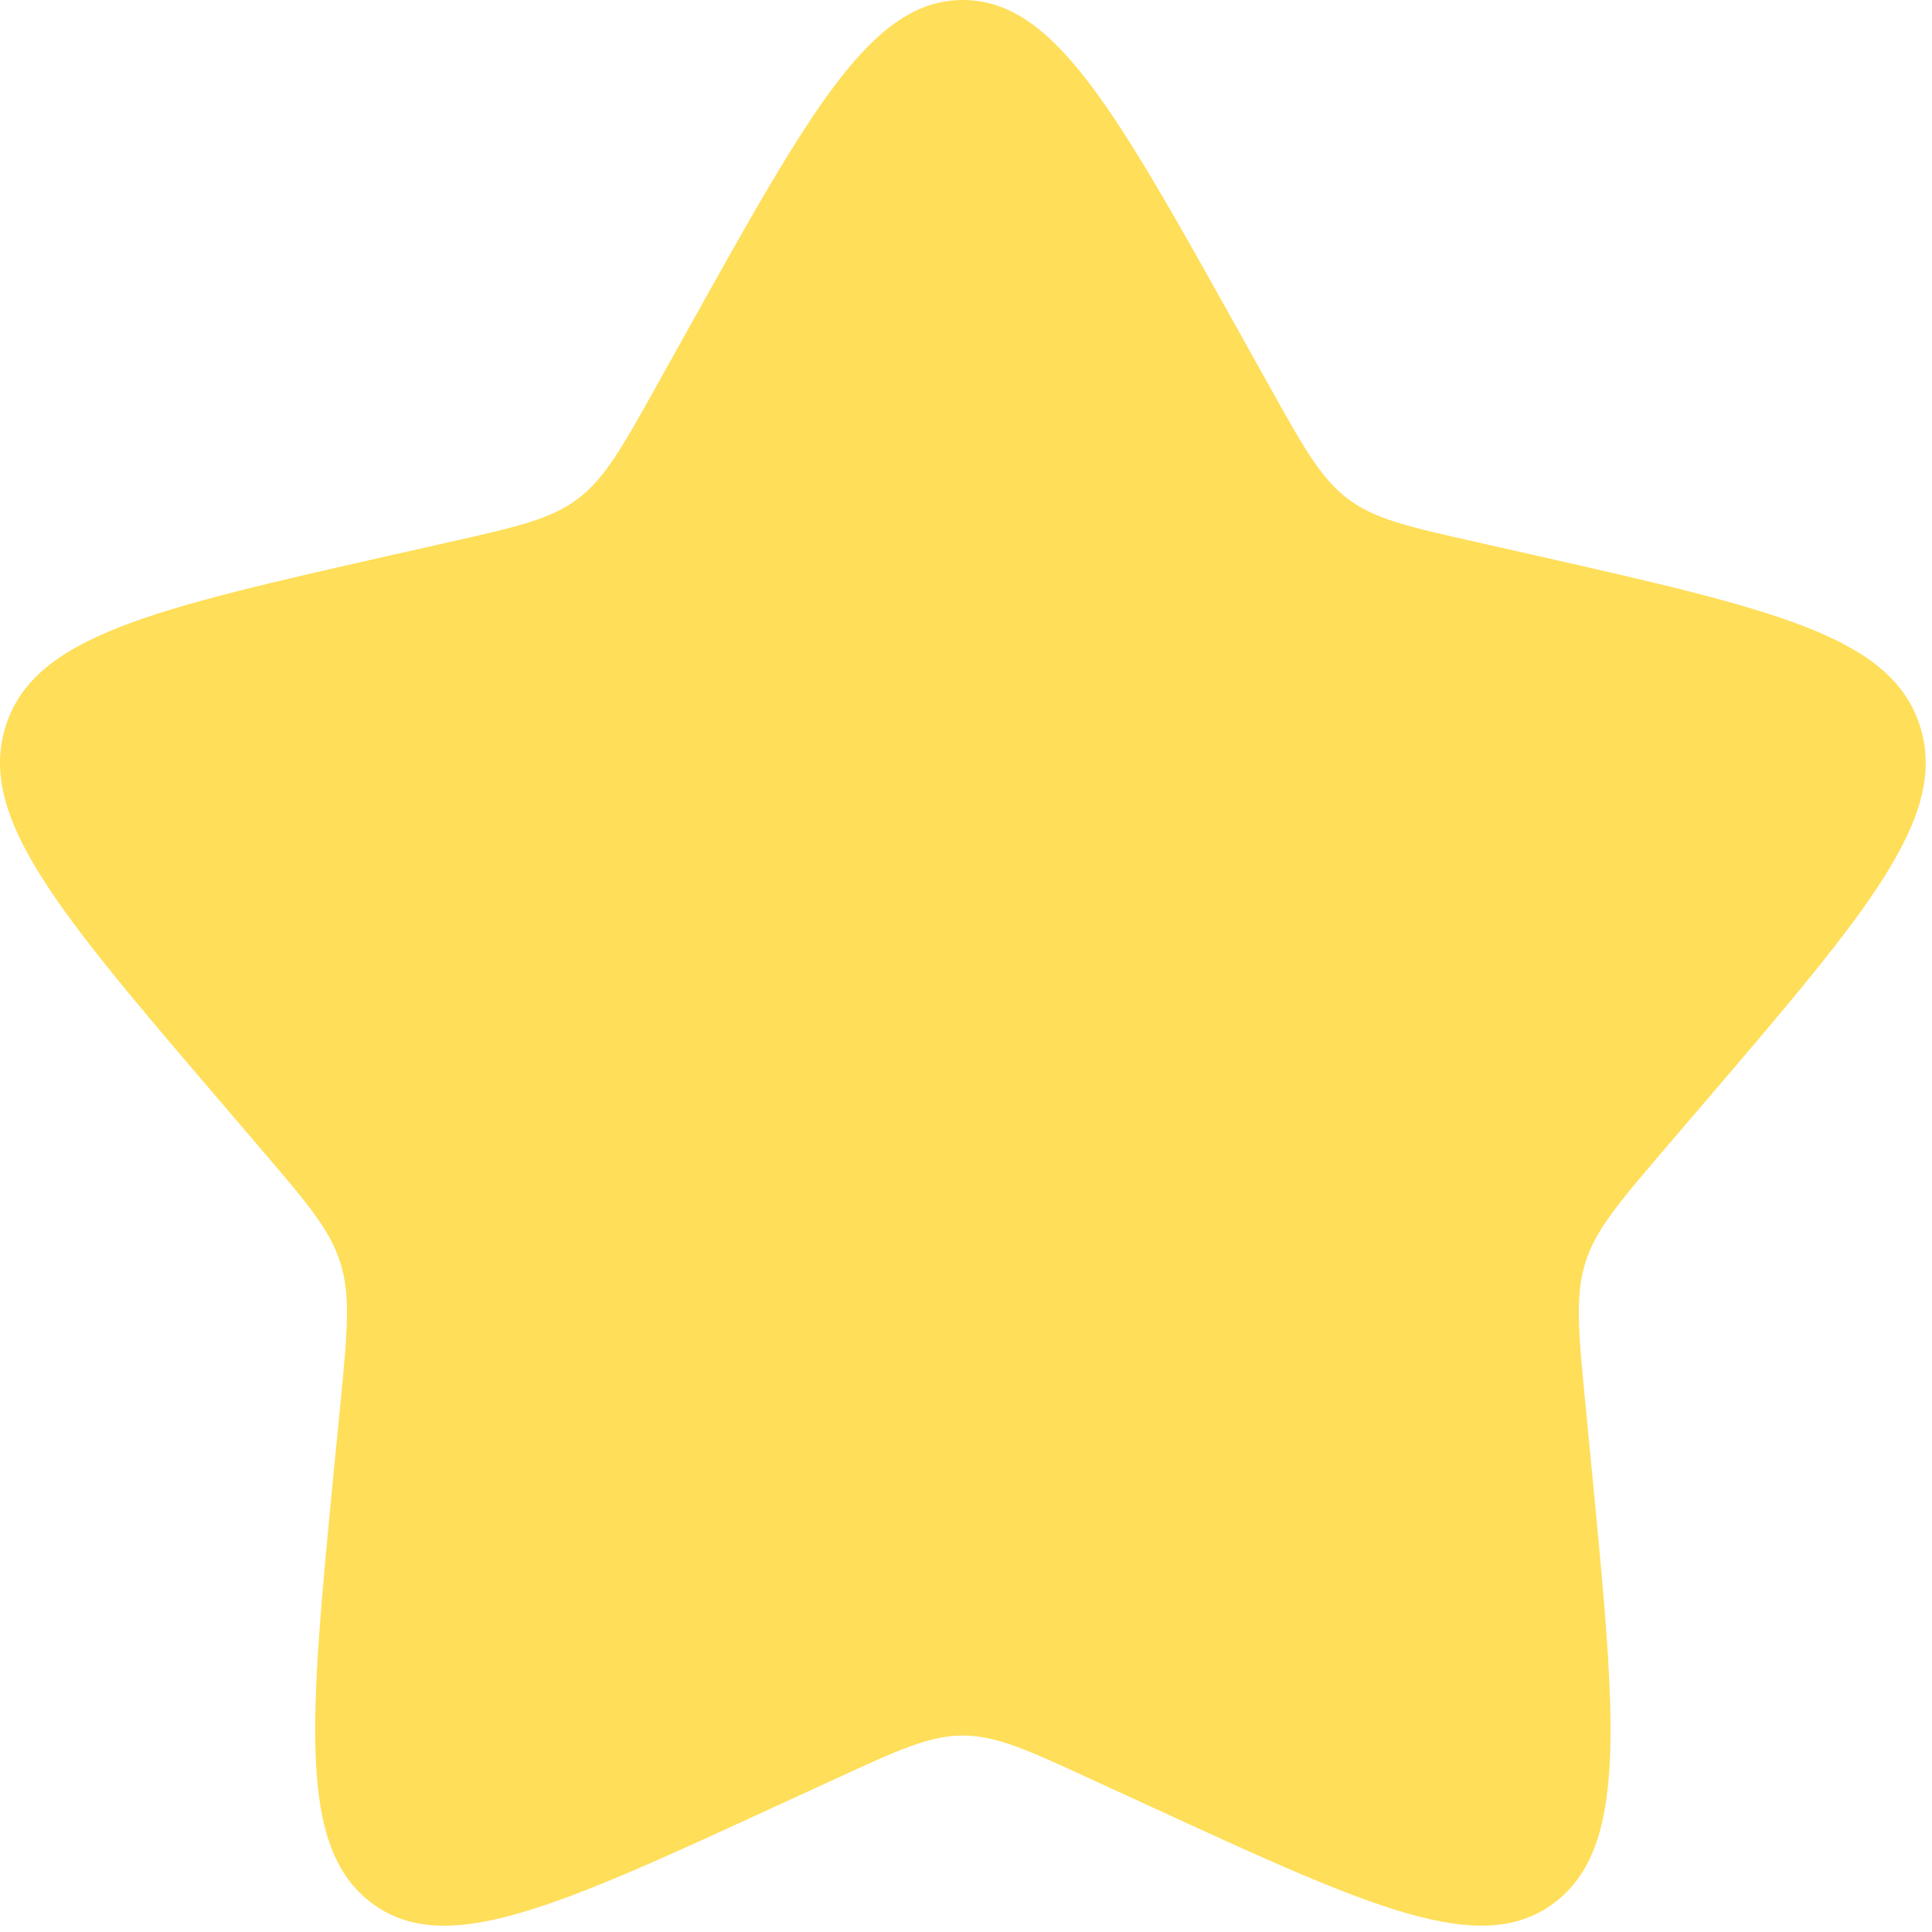 <?xml version="1.0" encoding="utf-8"?>
<svg xmlns="http://www.w3.org/2000/svg" fill="none" height="100%" overflow="visible" preserveAspectRatio="none" style="display: block;" viewBox="0 0 19 19" width="100%">
<path d="M6.773 3.227C7.973 1.076 8.572 0 9.469 0C10.366 0 10.965 1.076 12.165 3.227L12.476 3.784C12.816 4.395 12.987 4.701 13.252 4.903C13.517 5.105 13.849 5.18 14.511 5.329L15.114 5.465C17.443 5.993 18.607 6.256 18.884 7.147C19.161 8.037 18.367 8.966 16.779 10.823L16.368 11.303C15.918 11.831 15.691 12.095 15.59 12.42C15.489 12.747 15.523 13.099 15.591 13.803L15.653 14.444C15.893 16.922 16.013 18.16 15.288 18.711C14.562 19.261 13.472 18.759 11.292 17.755L10.727 17.496C10.107 17.21 9.798 17.068 9.469 17.068C9.141 17.068 8.831 17.21 8.212 17.496L7.647 17.755C5.467 18.759 4.376 19.261 3.651 18.712C2.925 18.16 3.045 16.922 3.285 14.444L3.348 13.804C3.416 13.099 3.45 12.747 3.348 12.421C3.247 12.095 3.021 11.831 2.57 11.304L2.159 10.823C0.571 8.967 -0.222 8.038 0.054 7.147C0.331 6.256 1.496 5.992 3.826 5.465L4.428 5.329C5.09 5.18 5.42 5.105 5.686 4.903C5.952 4.701 6.122 4.395 6.463 3.784L6.773 3.227Z" fill="#FFDE59" id="Vector"/>
</svg>